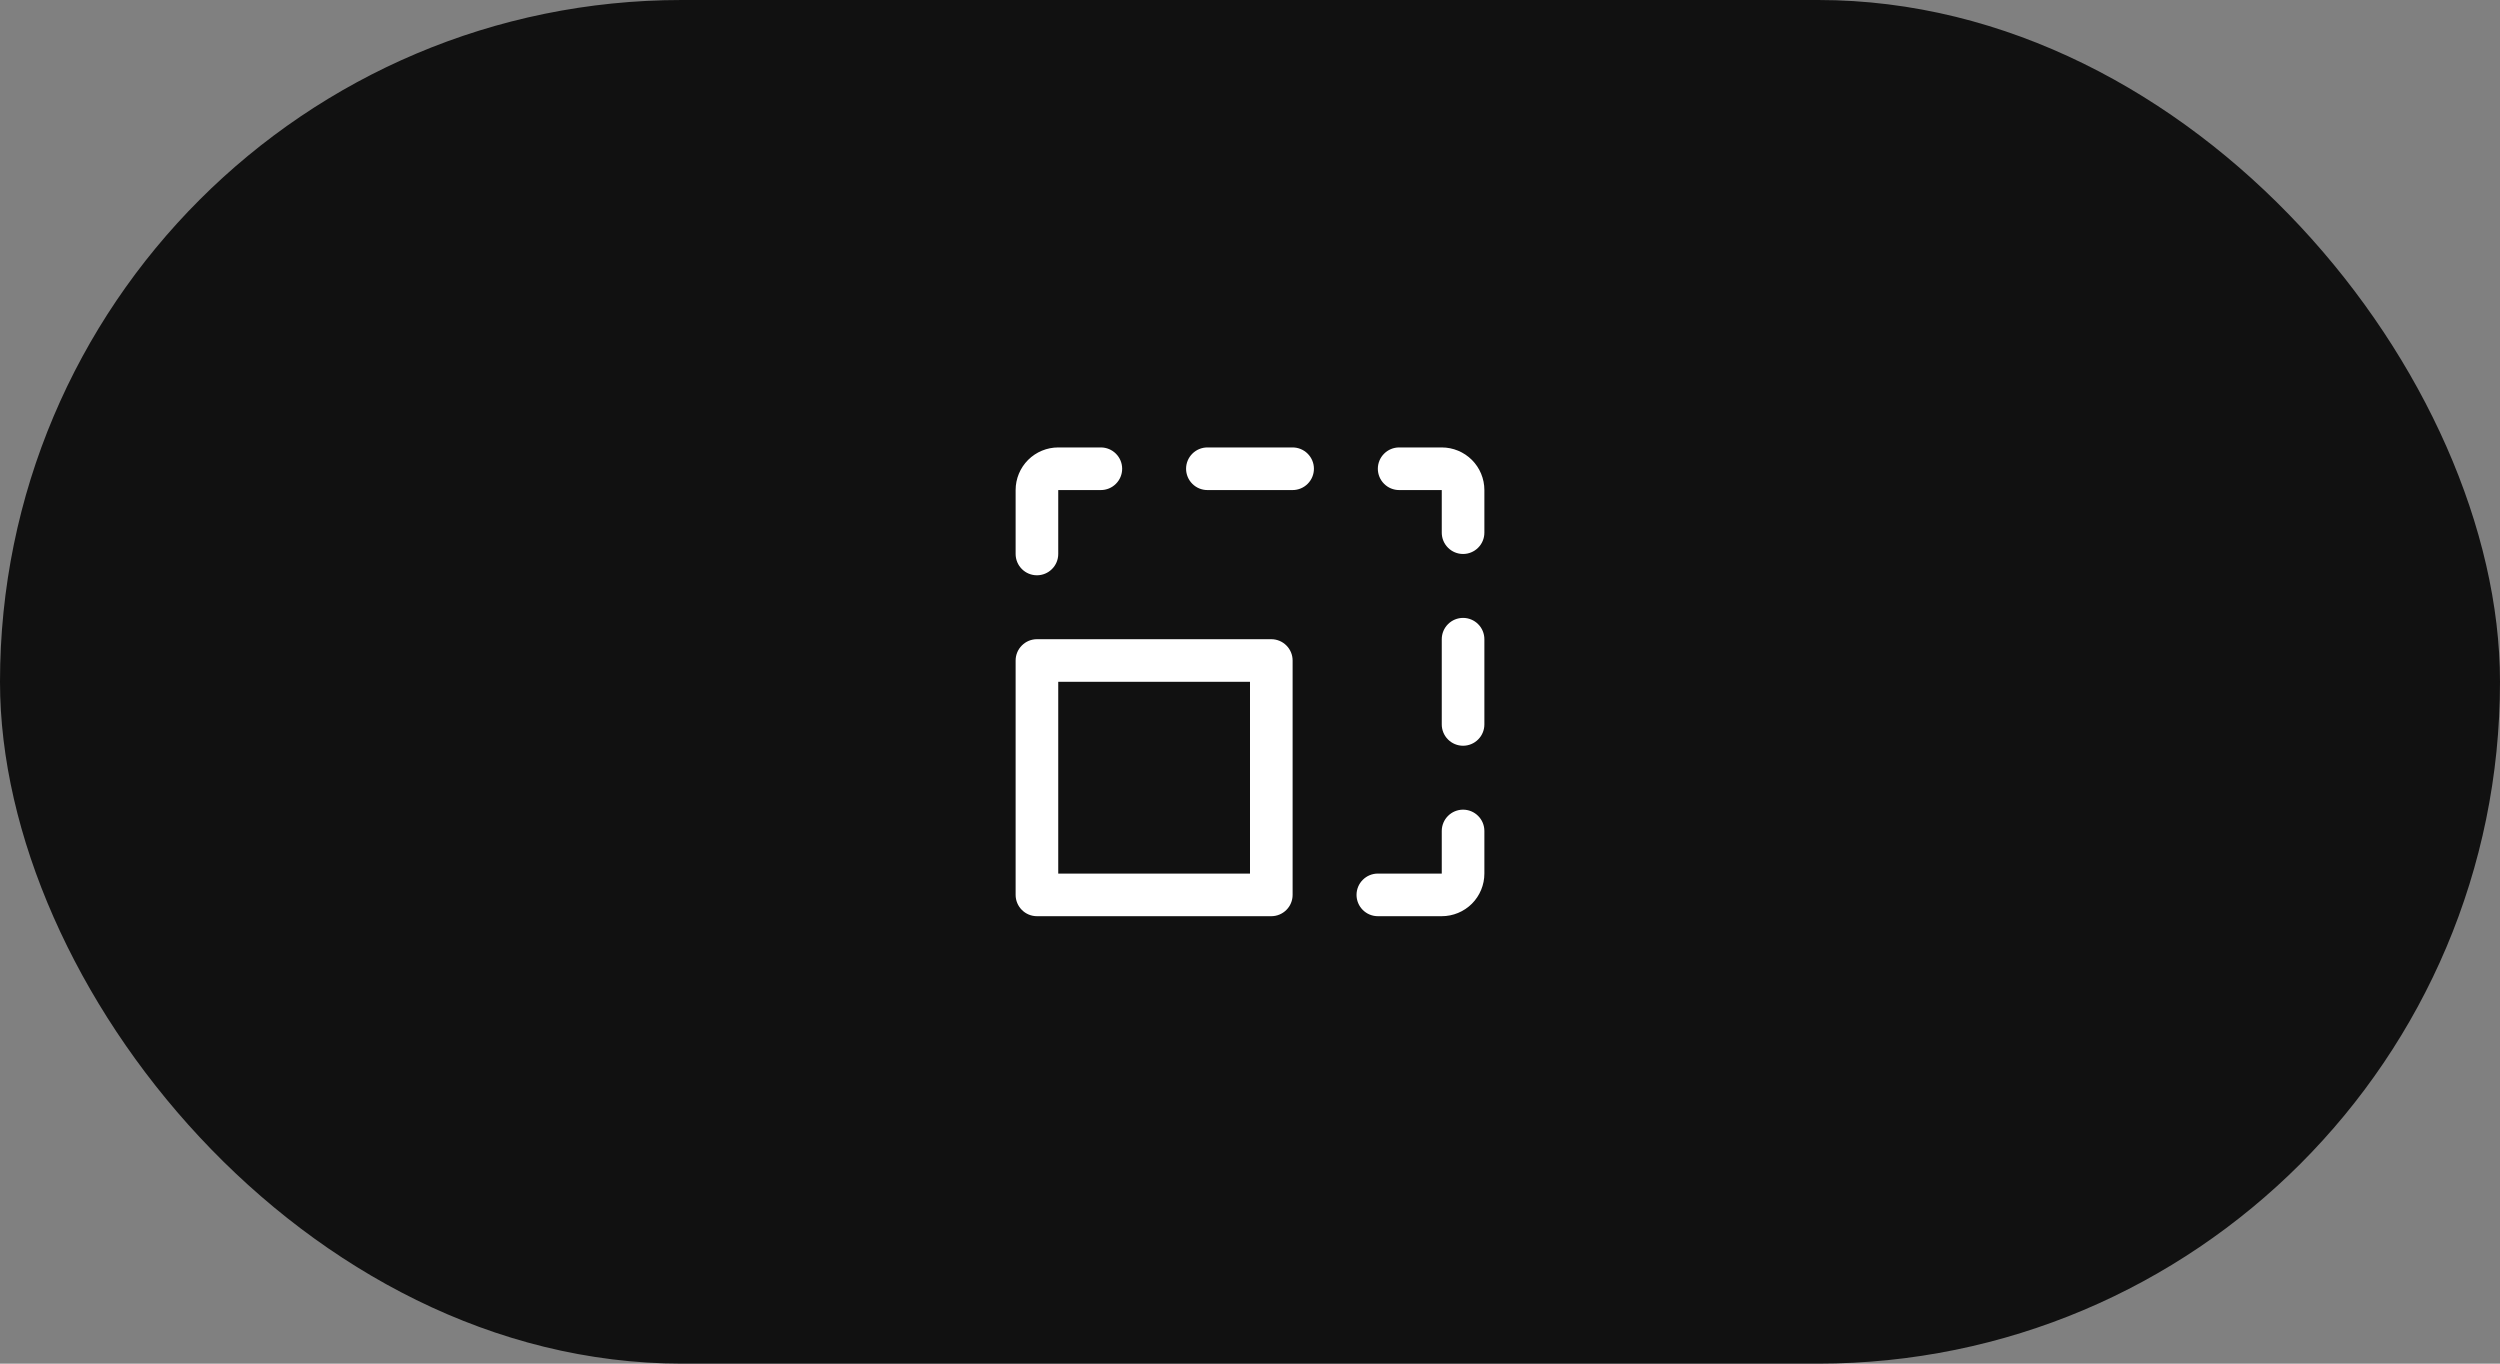 <svg width="88" height="48" viewBox="0 0 88 48" fill="none" xmlns="http://www.w3.org/2000/svg">
<rect x="0" y="0" width="88" height="48" fill="#808080" stroke="none"/>
<rect width="88" height="48" rx="24" fill="#111111"/>
<path d="M44.75 22.5H36.5C36.301 22.5 36.11 22.579 35.97 22.72C35.829 22.86 35.75 23.051 35.75 23.25V31.5C35.75 31.699 35.829 31.89 35.97 32.03C36.11 32.171 36.301 32.25 36.5 32.25H44.75C44.949 32.25 45.14 32.171 45.28 32.03C45.421 31.89 45.5 31.699 45.5 31.5V23.25C45.5 23.051 45.421 22.86 45.28 22.72C45.14 22.579 44.949 22.5 44.75 22.5ZM44 30.75H37.25V24H44V30.75ZM52.25 29.25V30.75C52.25 31.148 52.092 31.529 51.811 31.811C51.529 32.092 51.148 32.25 50.75 32.25H48.5C48.301 32.25 48.11 32.171 47.97 32.03C47.829 31.89 47.75 31.699 47.75 31.5C47.75 31.301 47.829 31.11 47.97 30.97C48.11 30.829 48.301 30.75 48.5 30.75H50.75V29.25C50.75 29.051 50.829 28.86 50.97 28.72C51.11 28.579 51.301 28.5 51.5 28.5C51.699 28.5 51.89 28.579 52.03 28.72C52.171 28.86 52.25 29.051 52.25 29.25ZM52.25 22.5V25.5C52.25 25.699 52.171 25.89 52.03 26.03C51.89 26.171 51.699 26.25 51.5 26.25C51.301 26.25 51.11 26.171 50.97 26.03C50.829 25.89 50.75 25.699 50.75 25.5V22.5C50.75 22.301 50.829 22.11 50.97 21.97C51.11 21.829 51.301 21.75 51.5 21.75C51.699 21.75 51.89 21.829 52.03 21.97C52.171 22.11 52.25 22.301 52.25 22.5ZM52.25 17.25V18.75C52.25 18.949 52.171 19.14 52.03 19.28C51.89 19.421 51.699 19.5 51.5 19.5C51.301 19.5 51.11 19.421 50.97 19.28C50.829 19.14 50.75 18.949 50.75 18.75V17.25H49.25C49.051 17.25 48.86 17.171 48.72 17.03C48.579 16.89 48.5 16.699 48.5 16.5C48.5 16.301 48.579 16.11 48.72 15.97C48.86 15.829 49.051 15.75 49.25 15.75H50.75C51.148 15.75 51.529 15.908 51.811 16.189C52.092 16.471 52.25 16.852 52.25 17.25ZM46.25 16.5C46.25 16.699 46.171 16.89 46.03 17.03C45.89 17.171 45.699 17.25 45.5 17.25H42.5C42.301 17.25 42.11 17.171 41.97 17.03C41.829 16.89 41.75 16.699 41.75 16.5C41.75 16.301 41.829 16.11 41.97 15.97C42.11 15.829 42.301 15.75 42.5 15.75H45.5C45.699 15.75 45.89 15.829 46.03 15.97C46.171 16.11 46.25 16.301 46.25 16.5ZM35.75 19.5V17.25C35.75 16.852 35.908 16.471 36.189 16.189C36.471 15.908 36.852 15.75 37.25 15.75H38.75C38.949 15.75 39.14 15.829 39.28 15.97C39.421 16.11 39.5 16.301 39.5 16.5C39.5 16.699 39.421 16.89 39.28 17.03C39.14 17.171 38.949 17.25 38.75 17.25H37.25V19.5C37.25 19.699 37.171 19.89 37.03 20.03C36.89 20.171 36.699 20.25 36.5 20.25C36.301 20.25 36.11 20.171 35.97 20.03C35.829 19.89 35.75 19.699 35.75 19.5Z" fill="white"/>
</svg>
